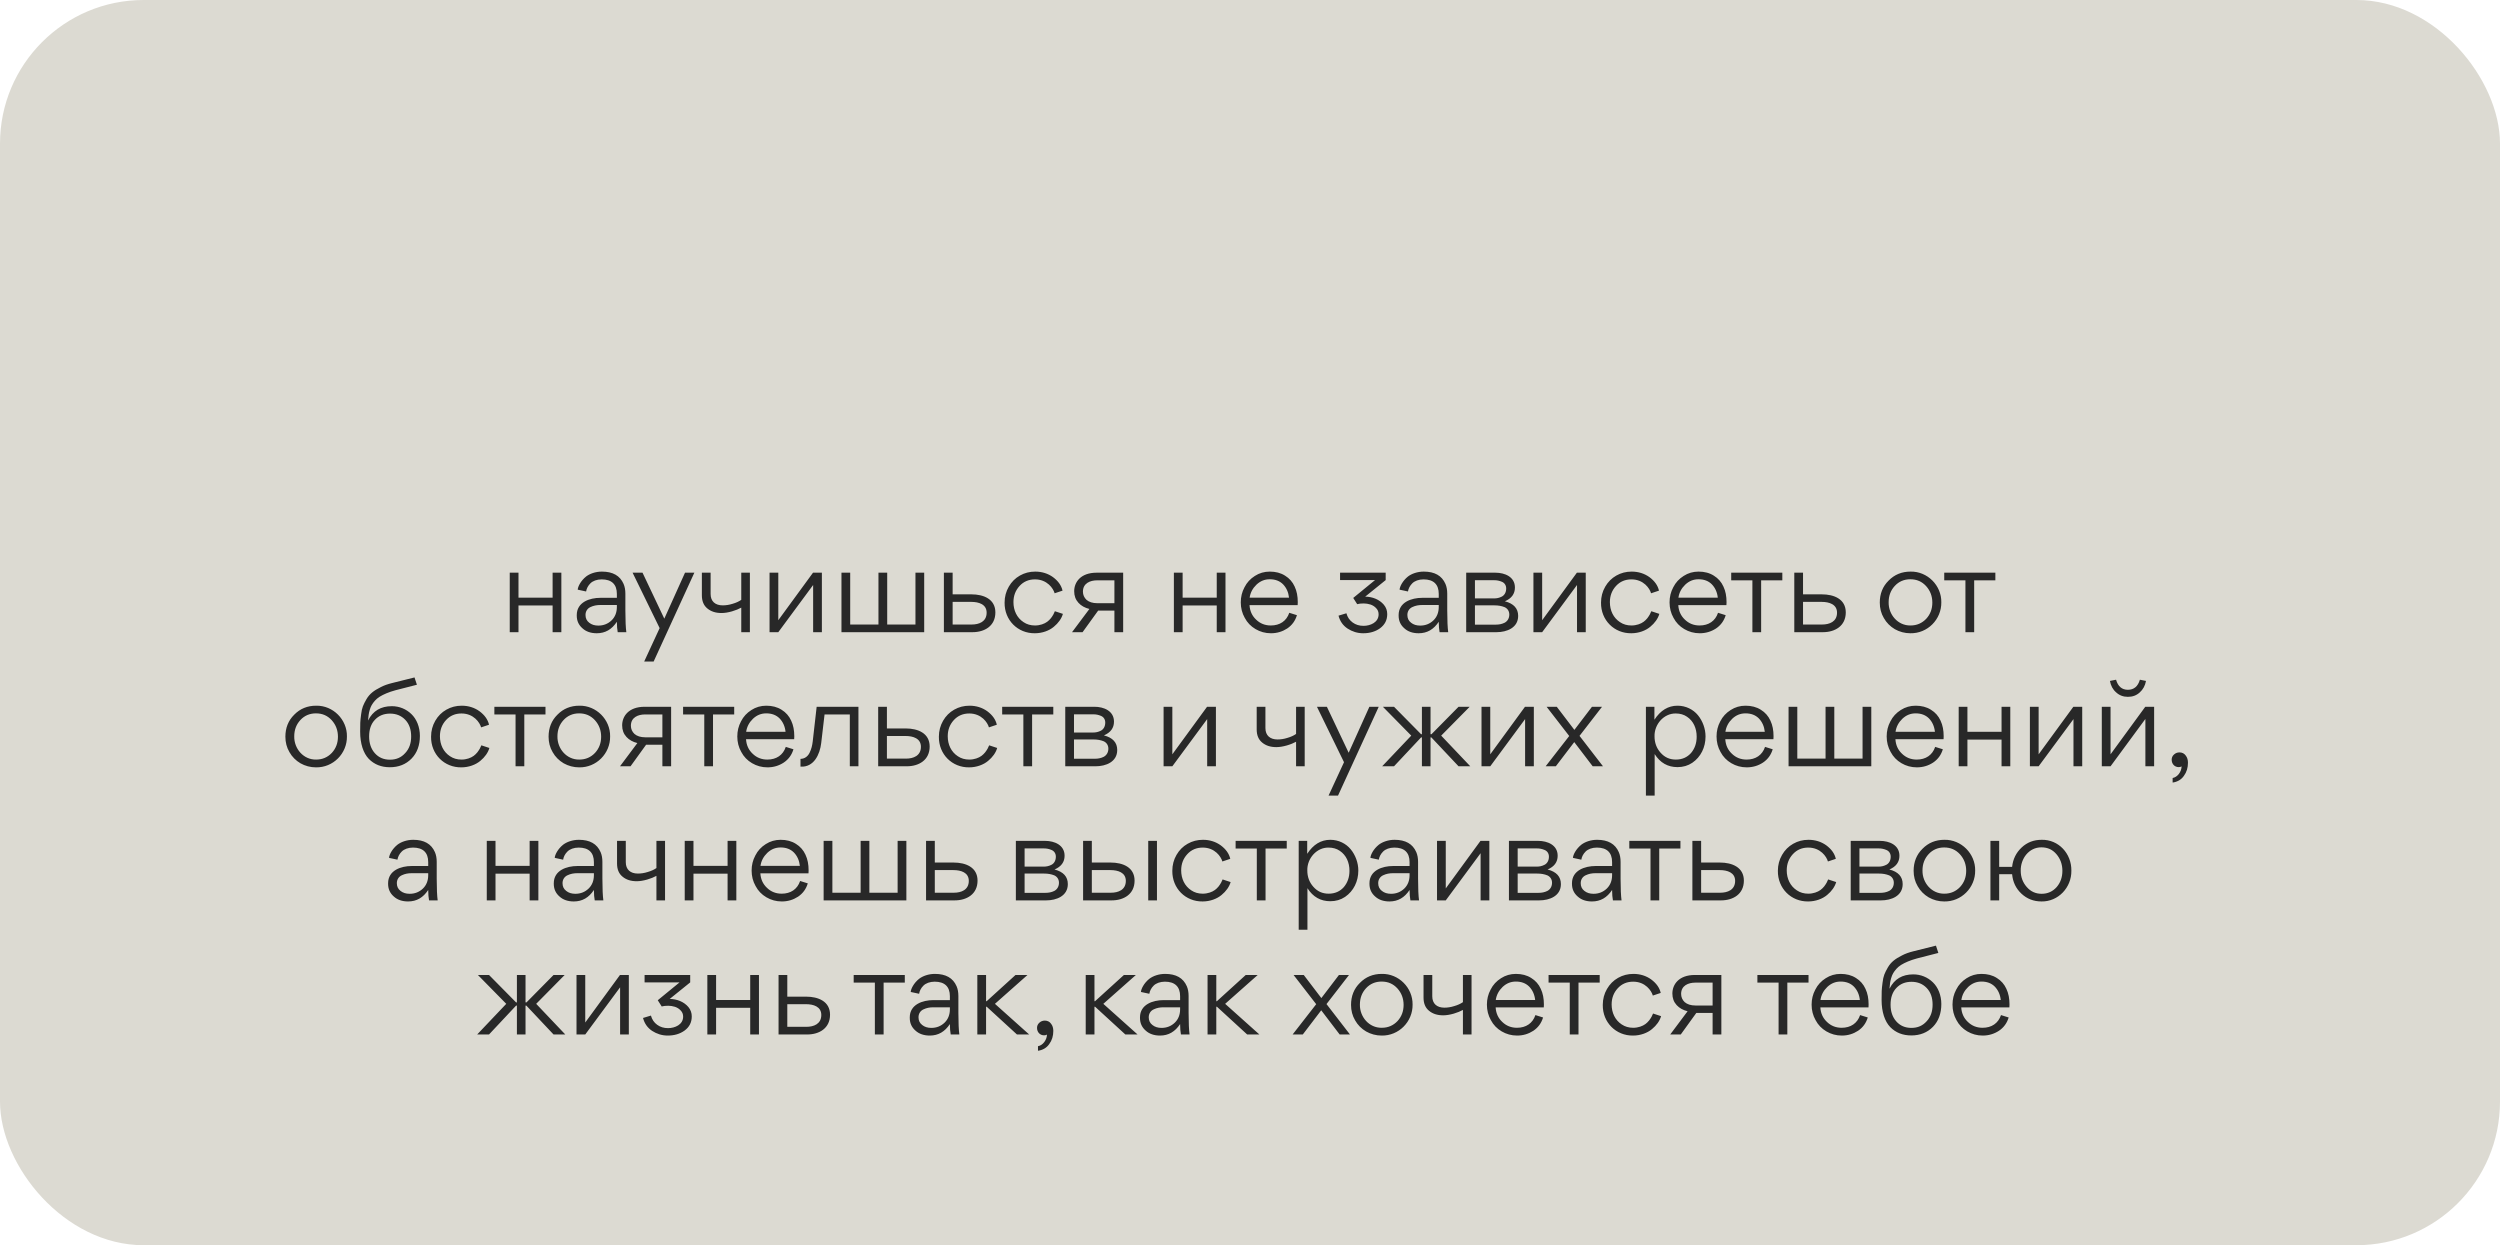 <?xml version="1.0" encoding="UTF-8"?> <svg xmlns="http://www.w3.org/2000/svg" width="261" height="130" viewBox="0 0 261 130" fill="none"><rect width="261" height="130" rx="15" fill="#DCDAD2"></rect><path d="M54.13 59.788V62.4H57.692V59.788H58.605V66H57.692V63.212H54.13V66H53.217V59.788H54.13ZM64.401 62.413V62C64.401 61 63.852 60.487 62.814 60.487C62.314 60.487 61.889 60.65 61.639 60.9C61.389 61.15 61.239 61.438 61.189 61.75L60.314 61.562C60.327 61.25 60.627 60.638 61.189 60.188C61.564 59.9 62.164 59.675 62.839 59.675C63.977 59.675 64.727 60.1 65.102 60.962C65.227 61.25 65.289 61.587 65.289 61.987V63.737C65.289 64.775 65.326 65.537 65.389 66H64.489C64.439 65.725 64.401 65.362 64.401 64.912C63.877 65.713 63.189 66.112 62.301 66.112C61.689 66.112 61.176 65.938 60.801 65.588C60.414 65.25 60.214 64.812 60.214 64.275V64.213C60.214 62.862 61.564 62.413 62.676 62.413H64.401ZM64.401 63.163H62.664C62.301 63.163 61.964 63.225 61.651 63.375C61.339 63.513 61.127 63.812 61.127 64.2C61.127 64.55 61.252 64.812 61.514 65.013C61.764 65.213 62.077 65.312 62.464 65.312C63.014 65.312 63.477 65.125 63.852 64.763C64.214 64.412 64.401 63.938 64.401 63.375V63.163ZM71.516 59.788H72.491L68.241 69.062H67.254L68.866 65.575L66.041 59.788H67.079L69.353 64.588L71.516 59.788ZM74.188 59.788V62.013C74.188 62.788 74.675 63.2 75.45 63.2C75.775 63.2 76.125 63.15 76.475 63.038C76.825 62.938 77.138 62.8 77.388 62.625V59.788H78.288V66H77.388V63.438C77.138 63.575 76.813 63.712 76.425 63.825C76.025 63.938 75.663 64 75.325 64C74.713 64 74.225 63.837 73.85 63.525C73.463 63.212 73.275 62.75 73.275 62.15V59.788H74.188ZM81.254 66H80.341V59.788H81.254V64.75L84.879 59.788H85.804V66H84.891V61.075L81.254 66ZM87.849 59.788H88.761V65.2H91.711V59.788H92.624V65.2H95.574V59.788H96.486V66H87.849V59.788ZM99.455 62.05H101.417C102.68 62.05 103.917 62.538 103.917 63.938C103.917 65.35 102.792 66 101.53 66H98.542V59.788H99.455V62.05ZM99.455 65.2H101.455C102.205 65.2 103.005 64.912 103.005 63.962C103.005 63.087 102.18 62.837 101.405 62.837H99.455V65.2ZM105.804 62.862C105.804 63.737 106.167 64.5 106.854 64.95C107.204 65.188 107.604 65.3 108.054 65.3C108.579 65.3 109.042 65.125 109.329 64.912C109.467 64.812 109.592 64.688 109.717 64.537C109.942 64.237 110.042 64.037 110.129 63.812L110.967 64.088C110.829 64.575 110.492 65.05 110.017 65.438C109.542 65.838 108.817 66.112 108.042 66.112C106.267 66.138 104.854 64.75 104.879 62.913C104.879 62.3 105.029 61.75 105.317 61.25C105.604 60.75 105.992 60.362 106.479 60.087C106.967 59.812 107.492 59.675 108.079 59.675C108.779 59.675 109.404 59.875 109.929 60.25C110.467 60.65 110.804 61.112 110.929 61.663L110.104 61.938C109.967 61.438 109.329 60.487 108.054 60.487C107.404 60.487 106.867 60.712 106.442 61.175C106.017 61.638 105.804 62.2 105.804 62.862ZM111.92 66L113.733 63.575C113.27 63.462 112.883 63.25 112.595 62.938C112.295 62.612 112.145 62.212 112.145 61.725C112.145 60.8 112.795 59.788 114.495 59.788H117.258V66H116.345V63.75H114.645L113.02 66H111.92ZM116.345 60.587H114.533C113.82 60.587 113.058 60.888 113.058 61.763C113.058 62.1 113.183 62.388 113.433 62.625C113.695 62.85 114.07 62.975 114.558 62.975H116.345V60.587ZM123.466 59.788V62.4H127.028V59.788H127.941V66H127.028V63.212H123.466V66H122.553V59.788H123.466ZM135.475 63.175H130.45C130.487 63.788 130.712 64.287 131.137 64.688C131.562 65.1 132.075 65.3 132.675 65.3C133.612 65.3 134.312 64.838 134.6 63.975L135.4 64.225C135.225 64.812 134.887 65.275 134.387 65.612C133.887 65.938 133.325 66.112 132.687 66.112C132.1 66.112 131.562 65.963 131.075 65.675C130.587 65.388 130.212 65 129.95 64.5C129.675 64.013 129.537 63.475 129.537 62.888C129.537 62.325 129.662 61.8 129.925 61.312C130.175 60.812 130.537 60.425 131.012 60.125C131.475 59.825 132 59.675 132.562 59.675C133.175 59.675 133.712 59.812 134.162 60.1C134.612 60.375 134.95 60.763 135.162 61.237C135.387 61.712 135.487 62.25 135.487 62.875C135.487 62.938 135.487 63.038 135.475 63.175ZM130.462 62.4H134.575C134.512 61.825 134.3 61.362 133.95 61C133.6 60.65 133.137 60.475 132.562 60.475C132.025 60.475 131.575 60.663 131.175 61.038C130.775 61.425 130.537 61.875 130.462 62.4ZM142.315 66.112C141.715 66.112 141.177 65.938 140.69 65.625C140.202 65.3 139.89 64.85 139.74 64.275L140.565 64.025C140.677 64.438 140.89 64.75 141.215 64.987C141.54 65.225 141.915 65.338 142.352 65.338C143.065 65.338 143.927 64.975 143.927 64.138C143.927 63.875 143.84 63.663 143.665 63.487C143.502 63.312 143.302 63.188 143.077 63.112C142.84 63.038 142.602 63 142.365 63C142.09 63 141.865 63.025 141.69 63.075L141.277 62.425L143.552 60.562H139.902V59.788H144.665V60.562L142.527 62.288C143.277 62.3 144.002 62.575 144.477 63.138C144.715 63.425 144.827 63.75 144.827 64.112C144.827 64.737 144.577 65.225 144.065 65.6C143.59 65.938 143.015 66.112 142.315 66.112ZM150.205 62.413V62C150.205 61 149.655 60.487 148.617 60.487C148.117 60.487 147.692 60.65 147.442 60.9C147.192 61.15 147.042 61.438 146.992 61.75L146.117 61.562C146.13 61.25 146.43 60.638 146.992 60.188C147.367 59.9 147.967 59.675 148.642 59.675C149.78 59.675 150.53 60.1 150.905 60.962C151.03 61.25 151.092 61.587 151.092 61.987V63.737C151.092 64.775 151.13 65.537 151.192 66H150.292C150.242 65.725 150.205 65.362 150.205 64.912C149.68 65.713 148.992 66.112 148.105 66.112C147.492 66.112 146.98 65.938 146.605 65.588C146.217 65.25 146.017 64.812 146.017 64.275V64.213C146.017 62.862 147.367 62.413 148.48 62.413H150.205ZM150.205 63.163H148.467C148.105 63.163 147.767 63.225 147.455 63.375C147.142 63.513 146.93 63.812 146.93 64.2C146.93 64.55 147.055 64.812 147.317 65.013C147.567 65.213 147.88 65.312 148.267 65.312C148.817 65.312 149.28 65.125 149.655 64.763C150.017 64.412 150.205 63.938 150.205 63.375V63.163ZM153.071 59.788H156.121C157.108 59.788 158.158 60.225 158.158 61.337C158.158 62 157.808 62.475 157.108 62.775C158.033 63.013 158.496 63.525 158.496 64.3C158.496 65.537 157.321 66 156.233 66H153.071V59.788ZM153.983 62.475H155.983C156.258 62.475 156.508 62.425 156.783 62.288C157.058 62.15 157.246 61.85 157.246 61.438C157.246 61.1 157.071 60.85 156.796 60.737C156.533 60.625 156.283 60.575 155.996 60.575H153.983V62.475ZM153.983 65.213H156.146C156.483 65.213 156.783 65.162 157.083 65.013C157.371 64.862 157.571 64.562 157.571 64.162C157.571 63.8 157.383 63.525 157.083 63.388C156.771 63.263 156.433 63.2 156.021 63.2H153.983V65.213ZM161.002 66H160.09V59.788H161.002V64.75L164.627 59.788H165.552V66H164.64V61.075L161.002 66ZM168.072 62.862C168.072 63.737 168.435 64.5 169.122 64.95C169.472 65.188 169.872 65.3 170.322 65.3C170.847 65.3 171.31 65.125 171.597 64.912C171.735 64.812 171.86 64.688 171.985 64.537C172.21 64.237 172.31 64.037 172.397 63.812L173.235 64.088C173.097 64.575 172.76 65.05 172.285 65.438C171.81 65.838 171.085 66.112 170.31 66.112C168.535 66.138 167.122 64.75 167.147 62.913C167.147 62.3 167.297 61.75 167.585 61.25C167.872 60.75 168.26 60.362 168.747 60.087C169.235 59.812 169.76 59.675 170.347 59.675C171.047 59.675 171.672 59.875 172.197 60.25C172.735 60.65 173.072 61.112 173.197 61.663L172.372 61.938C172.235 61.438 171.597 60.487 170.322 60.487C169.672 60.487 169.135 60.712 168.71 61.175C168.285 61.638 168.072 62.2 168.072 62.862ZM180.238 63.175H175.213C175.251 63.788 175.476 64.287 175.901 64.688C176.326 65.1 176.838 65.3 177.438 65.3C178.376 65.3 179.076 64.838 179.363 63.975L180.163 64.225C179.988 64.812 179.651 65.275 179.151 65.612C178.651 65.938 178.088 66.112 177.451 66.112C176.863 66.112 176.326 65.963 175.838 65.675C175.351 65.388 174.976 65 174.713 64.5C174.438 64.013 174.301 63.475 174.301 62.888C174.301 62.325 174.426 61.8 174.688 61.312C174.938 60.812 175.301 60.425 175.776 60.125C176.238 59.825 176.763 59.675 177.326 59.675C177.938 59.675 178.476 59.812 178.926 60.1C179.376 60.375 179.713 60.763 179.926 61.237C180.151 61.712 180.251 62.25 180.251 62.875C180.251 62.938 180.251 63.038 180.238 63.175ZM175.226 62.4H179.338C179.276 61.825 179.063 61.362 178.713 61C178.363 60.65 177.901 60.475 177.326 60.475C176.788 60.475 176.338 60.663 175.938 61.038C175.538 61.425 175.301 61.875 175.226 62.4ZM186.075 59.788V60.587H183.863V66H182.95V60.587H180.738V59.788H186.075ZM188.236 62.05H190.199C191.461 62.05 192.699 62.538 192.699 63.938C192.699 65.35 191.574 66 190.311 66H187.324V59.788H188.236V62.05ZM188.236 65.2H190.236C190.986 65.2 191.786 64.912 191.786 63.962C191.786 63.087 190.961 62.837 190.186 62.837H188.236V65.2ZM199.436 66.112C198.861 66.112 198.311 65.963 197.824 65.688C197.336 65.4 196.949 65.013 196.674 64.525C196.386 64.037 196.249 63.5 196.249 62.913C196.249 62 196.549 61.225 197.174 60.612C197.786 59.987 198.549 59.675 199.461 59.675C201.224 59.638 202.699 61.125 202.674 62.875C202.699 64.675 201.224 66.15 199.436 66.112ZM199.461 65.3C200.111 65.3 200.661 65.062 201.099 64.6C201.524 64.138 201.736 63.575 201.736 62.913C201.736 62.25 201.524 61.675 201.086 61.188C200.649 60.712 200.111 60.475 199.436 60.475C198.786 60.475 198.236 60.712 197.811 61.175C197.386 61.638 197.174 62.2 197.174 62.875C197.149 64.162 198.136 65.325 199.461 65.3ZM208.316 59.788V60.587H206.104V66H205.191V60.587H202.979V59.788H208.316ZM32.981 80.112C32.406 80.112 31.856 79.963 31.369 79.688C30.881 79.4 30.494 79.013 30.219 78.525C29.931 78.037 29.794 77.5 29.794 76.912C29.794 76 30.094 75.225 30.719 74.612C31.331 73.987 32.094 73.675 33.006 73.675C34.769 73.638 36.244 75.125 36.219 76.875C36.244 78.675 34.769 80.15 32.981 80.112ZM33.006 79.3C33.656 79.3 34.206 79.062 34.644 78.6C35.069 78.138 35.281 77.575 35.281 76.912C35.281 76.25 35.069 75.675 34.631 75.188C34.194 74.713 33.656 74.475 32.981 74.475C32.331 74.475 31.781 74.713 31.356 75.175C30.931 75.638 30.719 76.2 30.719 76.875C30.694 78.162 31.681 79.325 33.006 79.3ZM38.425 75.2H38.437C38.937 74.213 39.762 73.725 40.912 73.725C41.687 73.725 42.412 74.025 42.95 74.55C43.487 75.062 43.837 75.888 43.837 76.825C43.837 77.812 43.537 78.612 42.962 79.2C42.375 79.8 41.612 80.1 40.7 80.1C39.812 80.1 39.075 79.812 38.5 79.225C37.937 78.638 37.6 77.65 37.6 76.388C37.6 76 37.6 75.688 37.612 75.463C37.625 75.225 37.65 74.938 37.7 74.588C37.737 74.25 37.8 73.963 37.887 73.737C37.975 73.513 38.1 73.263 38.262 72.987C38.587 72.438 39.025 72.1 39.725 71.75C40.075 71.562 40.475 71.425 40.925 71.312L43.275 70.725L43.525 71.487L41.287 72.062C40.587 72.25 40.025 72.5 39.637 72.737C39.25 72.975 38.975 73.325 38.812 73.6C38.65 73.862 38.525 74.338 38.487 74.625C38.475 74.775 38.45 74.963 38.425 75.2ZM38.537 76.888C38.537 77.6 38.737 78.188 39.137 78.638C39.537 79.088 40.062 79.312 40.712 79.312C41.362 79.312 41.887 79.088 42.3 78.625C42.725 78.175 42.925 77.6 42.925 76.888C42.925 76.162 42.725 75.575 42.3 75.138C41.887 74.713 41.362 74.5 40.725 74.5C40.075 74.5 39.55 74.713 39.15 75.138C38.737 75.562 38.537 76.15 38.537 76.888ZM45.929 76.862C45.929 77.737 46.291 78.5 46.979 78.95C47.329 79.188 47.729 79.3 48.179 79.3C48.704 79.3 49.166 79.125 49.454 78.912C49.591 78.812 49.716 78.688 49.841 78.537C50.066 78.237 50.166 78.037 50.254 77.812L51.091 78.088C50.954 78.575 50.616 79.05 50.141 79.438C49.666 79.838 48.941 80.112 48.166 80.112C46.391 80.138 44.979 78.75 45.004 76.912C45.004 76.3 45.154 75.75 45.441 75.25C45.729 74.75 46.116 74.362 46.604 74.088C47.091 73.812 47.616 73.675 48.204 73.675C48.904 73.675 49.529 73.875 50.054 74.25C50.591 74.65 50.929 75.112 51.054 75.662L50.229 75.938C50.091 75.438 49.454 74.487 48.179 74.487C47.529 74.487 46.991 74.713 46.566 75.175C46.141 75.638 45.929 76.2 45.929 76.862ZM56.949 73.787V74.588H54.737V80H53.824V74.588H51.612V73.787H56.949ZM60.459 80.112C59.884 80.112 59.334 79.963 58.847 79.688C58.359 79.4 57.972 79.013 57.697 78.525C57.409 78.037 57.272 77.5 57.272 76.912C57.272 76 57.572 75.225 58.197 74.612C58.809 73.987 59.572 73.675 60.484 73.675C62.247 73.638 63.722 75.125 63.697 76.875C63.722 78.675 62.247 80.15 60.459 80.112ZM60.484 79.3C61.134 79.3 61.684 79.062 62.122 78.6C62.547 78.138 62.759 77.575 62.759 76.912C62.759 76.25 62.547 75.675 62.109 75.188C61.672 74.713 61.134 74.475 60.459 74.475C59.809 74.475 59.259 74.713 58.834 75.175C58.409 75.638 58.197 76.2 58.197 76.875C58.172 78.162 59.159 79.325 60.484 79.3ZM64.728 80L66.54 77.575C66.078 77.463 65.69 77.25 65.403 76.938C65.103 76.612 64.953 76.213 64.953 75.725C64.953 74.8 65.603 73.787 67.303 73.787H70.065V80H69.153V77.75H67.453L65.828 80H64.728ZM69.153 74.588H67.34C66.628 74.588 65.865 74.888 65.865 75.763C65.865 76.1 65.99 76.388 66.24 76.625C66.503 76.85 66.878 76.975 67.365 76.975H69.153V74.588ZM76.651 73.787V74.588H74.439V80H73.526V74.588H71.314V73.787H76.651ZM82.911 77.175H77.886C77.924 77.787 78.149 78.287 78.574 78.688C78.999 79.1 79.511 79.3 80.111 79.3C81.049 79.3 81.749 78.838 82.036 77.975L82.836 78.225C82.661 78.812 82.324 79.275 81.824 79.612C81.324 79.938 80.761 80.112 80.124 80.112C79.536 80.112 78.999 79.963 78.511 79.675C78.024 79.388 77.649 79 77.386 78.5C77.111 78.013 76.974 77.475 76.974 76.888C76.974 76.325 77.099 75.8 77.361 75.312C77.611 74.812 77.974 74.425 78.449 74.125C78.911 73.825 79.436 73.675 79.999 73.675C80.611 73.675 81.149 73.812 81.599 74.1C82.049 74.375 82.386 74.763 82.599 75.237C82.824 75.713 82.924 76.25 82.924 76.875C82.924 76.938 82.924 77.037 82.911 77.175ZM77.899 76.4H82.011C81.949 75.825 81.736 75.362 81.386 75C81.036 74.65 80.574 74.475 79.999 74.475C79.461 74.475 79.011 74.662 78.611 75.037C78.211 75.425 77.974 75.875 77.899 76.4ZM86.084 74.588L85.734 77.575C85.596 78.763 84.971 80.112 83.596 80.037L83.571 80.025V79.225C83.996 79.225 84.334 78.975 84.521 78.588C84.709 78.2 84.796 77.838 84.846 77.425L85.259 73.787H89.621V80H88.721V74.588H86.084ZM92.594 76.05H94.557C95.819 76.05 97.057 76.537 97.057 77.938C97.057 79.35 95.932 80 94.669 80H91.682V73.787H92.594V76.05ZM92.594 79.2H94.594C95.344 79.2 96.144 78.912 96.144 77.963C96.144 77.088 95.319 76.838 94.544 76.838H92.594V79.2ZM98.944 76.862C98.944 77.737 99.306 78.5 99.994 78.95C100.344 79.188 100.744 79.3 101.194 79.3C101.719 79.3 102.181 79.125 102.469 78.912C102.606 78.812 102.731 78.688 102.856 78.537C103.081 78.237 103.181 78.037 103.269 77.812L104.106 78.088C103.969 78.575 103.631 79.05 103.156 79.438C102.681 79.838 101.956 80.112 101.181 80.112C99.406 80.138 97.994 78.75 98.019 76.912C98.019 76.3 98.169 75.75 98.456 75.25C98.744 74.75 99.131 74.362 99.619 74.088C100.106 73.812 100.631 73.675 101.219 73.675C101.919 73.675 102.544 73.875 103.069 74.25C103.606 74.65 103.944 75.112 104.069 75.662L103.244 75.938C103.106 75.438 102.469 74.487 101.194 74.487C100.544 74.487 100.006 74.713 99.581 75.175C99.156 75.638 98.944 76.2 98.944 76.862ZM109.964 73.787V74.588H107.752V80H106.839V74.588H104.627V73.787H109.964ZM111.213 73.787H114.263C115.25 73.787 116.3 74.225 116.3 75.338C116.3 76 115.95 76.475 115.25 76.775C116.175 77.013 116.638 77.525 116.638 78.3C116.638 79.537 115.463 80 114.375 80H111.213V73.787ZM112.125 76.475H114.125C114.4 76.475 114.65 76.425 114.925 76.287C115.2 76.15 115.388 75.85 115.388 75.438C115.388 75.1 115.213 74.85 114.938 74.737C114.675 74.625 114.425 74.575 114.138 74.575H112.125V76.475ZM112.125 79.213H114.288C114.625 79.213 114.925 79.162 115.225 79.013C115.513 78.862 115.713 78.562 115.713 78.162C115.713 77.8 115.525 77.525 115.225 77.388C114.913 77.263 114.575 77.2 114.163 77.2H112.125V79.213ZM122.392 80H121.479V73.787H122.392V78.75L126.017 73.787H126.942V80H126.029V75.075L122.392 80ZM132.11 73.787V76.013C132.11 76.787 132.598 77.2 133.373 77.2C133.698 77.2 134.048 77.15 134.398 77.037C134.748 76.938 135.06 76.8 135.31 76.625V73.787H136.21V80H135.31V77.438C135.06 77.575 134.735 77.713 134.348 77.825C133.948 77.938 133.585 78 133.248 78C132.635 78 132.148 77.838 131.773 77.525C131.385 77.213 131.198 76.75 131.198 76.15V73.787H132.11ZM142.964 73.787H143.939L139.689 83.062H138.701L140.314 79.575L137.489 73.787H138.526L140.801 78.588L142.964 73.787ZM150.46 76.8L153.498 80H152.273L149.435 76.987H149.348V80H148.448V76.987H148.36L145.535 80H144.298L147.335 76.8L144.373 73.787H145.535L148.36 76.65H148.448V73.787H149.348V76.65H149.448L152.273 73.787H153.435L150.46 76.8ZM155.583 80H154.67V73.787H155.583V78.75L159.208 73.787H160.133V80H159.22V75.075L155.583 80ZM162.527 73.787L164.365 76.2L166.202 73.787H167.252L164.902 76.825L167.352 80H166.277L164.352 77.475L162.427 80H161.365L163.827 76.838L161.465 73.787H162.527ZM178.058 76.888C178.058 78.013 177.571 79.025 176.671 79.638C176.221 79.938 175.708 80.088 175.133 80.088C174.121 80.088 173.321 79.638 172.746 78.725V83.062H171.833V73.787H172.721V75.138C173.358 74.162 174.158 73.675 175.133 73.675C175.996 73.675 176.771 74.062 177.271 74.675C177.758 75.275 178.058 76.075 178.058 76.888ZM174.958 79.3C175.621 79.3 176.146 79.062 176.546 78.612C176.933 78.15 177.133 77.588 177.133 76.912C177.133 76.037 176.796 75.275 176.121 74.825C175.796 74.6 175.396 74.487 174.958 74.487C173.696 74.463 172.696 75.638 172.733 76.875C172.733 77.525 172.933 78.1 173.358 78.575C173.783 79.062 174.308 79.3 174.958 79.3ZM185.145 77.175H180.12C180.158 77.787 180.383 78.287 180.808 78.688C181.233 79.1 181.745 79.3 182.345 79.3C183.283 79.3 183.983 78.838 184.27 77.975L185.07 78.225C184.895 78.812 184.558 79.275 184.058 79.612C183.558 79.938 182.995 80.112 182.358 80.112C181.77 80.112 181.233 79.963 180.745 79.675C180.258 79.388 179.883 79 179.62 78.5C179.345 78.013 179.208 77.475 179.208 76.888C179.208 76.325 179.333 75.8 179.595 75.312C179.845 74.812 180.208 74.425 180.683 74.125C181.145 73.825 181.67 73.675 182.233 73.675C182.845 73.675 183.383 73.812 183.833 74.1C184.283 74.375 184.62 74.763 184.833 75.237C185.058 75.713 185.158 76.25 185.158 76.875C185.158 76.938 185.158 77.037 185.145 77.175ZM180.133 76.4H184.245C184.183 75.825 183.97 75.362 183.62 75C183.27 74.65 182.808 74.475 182.233 74.475C181.695 74.475 181.245 74.662 180.845 75.037C180.445 75.425 180.208 75.875 180.133 76.4ZM186.726 73.787H187.638V79.2H190.588V73.787H191.501V79.2H194.451V73.787H195.363V80H186.726V73.787ZM202.907 77.175H197.882C197.919 77.787 198.144 78.287 198.569 78.688C198.994 79.1 199.507 79.3 200.107 79.3C201.044 79.3 201.744 78.838 202.032 77.975L202.832 78.225C202.657 78.812 202.319 79.275 201.819 79.612C201.319 79.938 200.757 80.112 200.119 80.112C199.532 80.112 198.994 79.963 198.507 79.675C198.019 79.388 197.644 79 197.382 78.5C197.107 78.013 196.969 77.475 196.969 76.888C196.969 76.325 197.094 75.8 197.357 75.312C197.607 74.812 197.969 74.425 198.444 74.125C198.907 73.825 199.432 73.675 199.994 73.675C200.607 73.675 201.144 73.812 201.594 74.1C202.044 74.375 202.382 74.763 202.594 75.237C202.819 75.713 202.919 76.25 202.919 76.875C202.919 76.938 202.919 77.037 202.907 77.175ZM197.894 76.4H202.007C201.944 75.825 201.732 75.362 201.382 75C201.032 74.65 200.569 74.475 199.994 74.475C199.457 74.475 199.007 74.662 198.607 75.037C198.207 75.425 197.969 75.875 197.894 76.4ZM205.399 73.787V76.4H208.962V73.787H209.874V80H208.962V77.213H205.399V80H204.487V73.787H205.399ZM212.833 80H211.921V73.787H212.833V78.75L216.458 73.787H217.383V80H216.471V75.075L212.833 80ZM223.391 72.287C223.053 72.6 222.641 72.75 222.153 72.75C221.678 72.75 221.266 72.6 220.928 72.287C220.578 71.987 220.366 71.588 220.278 71.088L220.916 70.963C221.116 71.662 221.528 72.013 222.153 72.013C222.778 72.013 223.203 71.662 223.403 70.963L224.041 71.088C223.953 71.588 223.728 71.987 223.391 72.287ZM220.341 80H219.428V73.787H220.341V78.75L223.966 73.787H224.891V80H223.978V75.075H223.966L220.341 80ZM226.823 81.7V81.225C227.073 81.175 227.286 81.037 227.473 80.8C227.661 80.55 227.748 80.3 227.761 80.013C227.673 80.062 227.573 80.088 227.461 80.088C227.023 80.088 226.723 79.75 226.723 79.312C226.723 79.1 226.798 78.925 226.961 78.775C227.123 78.625 227.311 78.55 227.536 78.55C227.811 78.55 228.036 78.662 228.186 78.875C228.348 79.075 228.423 79.338 228.423 79.625C228.423 80.15 228.286 80.612 227.998 81C227.723 81.4 227.323 81.625 226.823 81.7ZM44.705 90.412V90C44.705 89 44.155 88.487 43.118 88.487C42.618 88.487 42.193 88.65 41.943 88.9C41.693 89.15 41.543 89.438 41.493 89.75L40.618 89.562C40.63 89.25 40.93 88.638 41.493 88.188C41.868 87.9 42.468 87.675 43.143 87.675C44.28 87.675 45.03 88.1 45.405 88.963C45.53 89.25 45.593 89.588 45.593 89.987V91.737C45.593 92.775 45.63 93.537 45.693 94H44.793C44.743 93.725 44.705 93.362 44.705 92.912C44.18 93.713 43.493 94.112 42.605 94.112C41.993 94.112 41.48 93.938 41.105 93.588C40.718 93.25 40.518 92.812 40.518 92.275V92.213C40.518 90.862 41.868 90.412 42.98 90.412H44.705ZM44.705 91.162H42.968C42.605 91.162 42.268 91.225 41.955 91.375C41.643 91.513 41.43 91.812 41.43 92.2C41.43 92.55 41.555 92.812 41.818 93.013C42.068 93.213 42.38 93.312 42.768 93.312C43.318 93.312 43.78 93.125 44.155 92.763C44.518 92.412 44.705 91.938 44.705 91.375V91.162ZM51.731 87.787V90.4H55.294V87.787H56.206V94H55.294V91.213H51.731V94H50.819V87.787H51.731ZM62.003 90.412V90C62.003 89 61.453 88.487 60.415 88.487C59.915 88.487 59.49 88.65 59.24 88.9C58.99 89.15 58.84 89.438 58.79 89.75L57.915 89.562C57.928 89.25 58.228 88.638 58.79 88.188C59.165 87.9 59.765 87.675 60.44 87.675C61.578 87.675 62.328 88.1 62.703 88.963C62.828 89.25 62.89 89.588 62.89 89.987V91.737C62.89 92.775 62.928 93.537 62.99 94H62.09C62.04 93.725 62.003 93.362 62.003 92.912C61.478 93.713 60.79 94.112 59.903 94.112C59.29 94.112 58.778 93.938 58.403 93.588C58.015 93.25 57.815 92.812 57.815 92.275V92.213C57.815 90.862 59.165 90.412 60.278 90.412H62.003ZM62.003 91.162H60.265C59.903 91.162 59.565 91.225 59.253 91.375C58.94 91.513 58.728 91.812 58.728 92.2C58.728 92.55 58.853 92.812 59.115 93.013C59.365 93.213 59.678 93.312 60.065 93.312C60.615 93.312 61.078 93.125 61.453 92.763C61.815 92.412 62.003 91.938 62.003 91.375V91.162ZM65.332 87.787V90.013C65.332 90.787 65.819 91.2 66.594 91.2C66.919 91.2 67.269 91.15 67.619 91.037C67.969 90.938 68.281 90.8 68.531 90.625V87.787H69.431V94H68.531V91.438C68.281 91.575 67.957 91.713 67.569 91.825C67.169 91.938 66.806 92 66.469 92C65.856 92 65.369 91.838 64.994 91.525C64.606 91.213 64.419 90.75 64.419 90.15V87.787H65.332ZM72.398 87.787V90.4H75.96V87.787H76.873V94H75.96V91.213H72.398V94H71.485V87.787H72.398ZM84.407 91.175H79.382C79.419 91.787 79.644 92.287 80.069 92.688C80.494 93.1 81.007 93.3 81.607 93.3C82.544 93.3 83.244 92.838 83.532 91.975L84.332 92.225C84.157 92.812 83.819 93.275 83.319 93.612C82.819 93.938 82.257 94.112 81.619 94.112C81.032 94.112 80.494 93.963 80.007 93.675C79.519 93.388 79.144 93 78.882 92.5C78.607 92.013 78.469 91.475 78.469 90.888C78.469 90.325 78.594 89.8 78.857 89.312C79.107 88.812 79.469 88.425 79.944 88.125C80.407 87.825 80.932 87.675 81.494 87.675C82.107 87.675 82.644 87.812 83.094 88.1C83.544 88.375 83.882 88.763 84.094 89.237C84.319 89.713 84.419 90.25 84.419 90.875C84.419 90.938 84.419 91.037 84.407 91.175ZM79.394 90.4H83.507C83.444 89.825 83.232 89.362 82.882 89C82.532 88.65 82.069 88.475 81.494 88.475C80.957 88.475 80.507 88.662 80.107 89.037C79.707 89.425 79.469 89.875 79.394 90.4ZM85.987 87.787H86.9V93.2H89.85V87.787H90.762V93.2H93.712V87.787H94.625V94H85.987V87.787ZM97.593 90.05H99.555C100.818 90.05 102.056 90.537 102.056 91.938C102.056 93.35 100.931 94 99.668 94H96.68V87.787H97.593V90.05ZM97.593 93.2H99.593C100.343 93.2 101.143 92.912 101.143 91.963C101.143 91.088 100.318 90.838 99.543 90.838H97.593V93.2ZM106.056 87.787H109.106C110.093 87.787 111.143 88.225 111.143 89.338C111.143 90 110.793 90.475 110.093 90.775C111.018 91.013 111.481 91.525 111.481 92.3C111.481 93.537 110.306 94 109.218 94H106.056V87.787ZM106.968 90.475H108.968C109.243 90.475 109.493 90.425 109.768 90.287C110.043 90.15 110.231 89.85 110.231 89.438C110.231 89.1 110.056 88.85 109.781 88.737C109.518 88.625 109.268 88.575 108.981 88.575H106.968V90.475ZM106.968 93.213H109.131C109.468 93.213 109.768 93.162 110.068 93.013C110.356 92.862 110.556 92.562 110.556 92.162C110.556 91.8 110.368 91.525 110.068 91.388C109.756 91.263 109.418 91.2 109.006 91.2H106.968V93.213ZM113.987 90.05H115.95C117.212 90.05 118.45 90.537 118.45 91.938C118.45 93.35 117.325 94 116.062 94H113.075V87.787H113.987V90.05ZM119.875 87.787V94H120.787V87.787H119.875ZM113.987 93.2H115.987C116.737 93.2 117.537 92.912 117.537 91.963C117.537 91.088 116.712 90.838 115.937 90.838H113.987V93.2ZM123.315 90.862C123.315 91.737 123.678 92.5 124.365 92.95C124.715 93.188 125.115 93.3 125.565 93.3C126.09 93.3 126.553 93.125 126.84 92.912C126.978 92.812 127.103 92.688 127.228 92.537C127.453 92.237 127.553 92.037 127.64 91.812L128.478 92.088C128.34 92.575 128.003 93.05 127.528 93.438C127.053 93.838 126.328 94.112 125.553 94.112C123.778 94.138 122.365 92.75 122.39 90.912C122.39 90.3 122.54 89.75 122.828 89.25C123.115 88.75 123.503 88.362 123.99 88.088C124.478 87.812 125.003 87.675 125.59 87.675C126.29 87.675 126.915 87.875 127.44 88.25C127.978 88.65 128.315 89.112 128.44 89.662L127.615 89.938C127.478 89.438 126.84 88.487 125.565 88.487C124.915 88.487 124.378 88.713 123.953 89.175C123.528 89.638 123.315 90.2 123.315 90.862ZM134.336 87.787V88.588H132.123V94H131.211V88.588H128.998V87.787H134.336ZM141.809 90.888C141.809 92.013 141.322 93.025 140.422 93.638C139.972 93.938 139.459 94.088 138.884 94.088C137.872 94.088 137.072 93.638 136.497 92.725V97.062H135.584V87.787H136.472V89.138C137.109 88.162 137.909 87.675 138.884 87.675C139.747 87.675 140.522 88.062 141.022 88.675C141.509 89.275 141.809 90.075 141.809 90.888ZM138.709 93.3C139.372 93.3 139.897 93.062 140.297 92.612C140.684 92.15 140.884 91.588 140.884 90.912C140.884 90.037 140.547 89.275 139.872 88.825C139.547 88.6 139.147 88.487 138.709 88.487C137.447 88.463 136.447 89.638 136.484 90.875C136.484 91.525 136.684 92.1 137.109 92.575C137.534 93.062 138.059 93.3 138.709 93.3ZM147.159 90.412V90C147.159 89 146.609 88.487 145.572 88.487C145.072 88.487 144.647 88.65 144.397 88.9C144.147 89.15 143.997 89.438 143.947 89.75L143.072 89.562C143.084 89.25 143.384 88.638 143.947 88.188C144.322 87.9 144.922 87.675 145.597 87.675C146.734 87.675 147.484 88.1 147.859 88.963C147.984 89.25 148.047 89.588 148.047 89.987V91.737C148.047 92.775 148.084 93.537 148.147 94H147.247C147.197 93.725 147.159 93.362 147.159 92.912C146.634 93.713 145.947 94.112 145.059 94.112C144.447 94.112 143.934 93.938 143.559 93.588C143.172 93.25 142.972 92.812 142.972 92.275V92.213C142.972 90.862 144.322 90.412 145.434 90.412H147.159ZM147.159 91.162H145.422C145.059 91.162 144.722 91.225 144.409 91.375C144.097 91.513 143.884 91.812 143.884 92.2C143.884 92.55 144.009 92.812 144.272 93.013C144.522 93.213 144.834 93.312 145.222 93.312C145.772 93.312 146.234 93.125 146.609 92.763C146.972 92.412 147.159 91.938 147.159 91.375V91.162ZM150.938 94H150.025V87.787H150.938V92.75L154.563 87.787H155.488V94H154.575V89.075L150.938 94ZM157.533 87.787H160.583C161.57 87.787 162.62 88.225 162.62 89.338C162.62 90 162.27 90.475 161.57 90.775C162.495 91.013 162.958 91.525 162.958 92.3C162.958 93.537 161.783 94 160.695 94H157.533V87.787ZM158.445 90.475H160.445C160.72 90.475 160.97 90.425 161.245 90.287C161.52 90.15 161.708 89.85 161.708 89.438C161.708 89.1 161.533 88.85 161.258 88.737C160.995 88.625 160.745 88.575 160.458 88.575H158.445V90.475ZM158.445 93.213H160.608C160.945 93.213 161.245 93.162 161.545 93.013C161.833 92.862 162.033 92.562 162.033 92.162C162.033 91.8 161.845 91.525 161.545 91.388C161.233 91.263 160.895 91.2 160.483 91.2H158.445V93.213ZM168.302 90.412V90C168.302 89 167.752 88.487 166.714 88.487C166.214 88.487 165.789 88.65 165.539 88.9C165.289 89.15 165.139 89.438 165.089 89.75L164.214 89.562C164.227 89.25 164.527 88.638 165.089 88.188C165.464 87.9 166.064 87.675 166.739 87.675C167.877 87.675 168.627 88.1 169.002 88.963C169.127 89.25 169.189 89.588 169.189 89.987V91.737C169.189 92.775 169.227 93.537 169.289 94H168.389C168.339 93.725 168.302 93.362 168.302 92.912C167.777 93.713 167.089 94.112 166.202 94.112C165.589 94.112 165.077 93.938 164.702 93.588C164.314 93.25 164.114 92.812 164.114 92.275V92.213C164.114 90.862 165.464 90.412 166.577 90.412H168.302ZM168.302 91.162H166.564C166.202 91.162 165.864 91.225 165.552 91.375C165.239 91.513 165.027 91.812 165.027 92.2C165.027 92.55 165.152 92.812 165.414 93.013C165.664 93.213 165.977 93.312 166.364 93.312C166.914 93.312 167.377 93.125 167.752 92.763C168.114 92.412 168.302 91.938 168.302 91.375V91.162ZM175.437 87.787V88.588H173.224V94H172.312V88.588H170.099V87.787H175.437ZM177.598 90.05H179.56C180.823 90.05 182.06 90.537 182.06 91.938C182.06 93.35 180.935 94 179.673 94H176.685V87.787H177.598V90.05ZM177.598 93.2H179.598C180.348 93.2 181.148 92.912 181.148 91.963C181.148 91.088 180.323 90.838 179.548 90.838H177.598V93.2ZM186.535 90.862C186.535 91.737 186.898 92.5 187.585 92.95C187.935 93.188 188.335 93.3 188.785 93.3C189.31 93.3 189.773 93.125 190.06 92.912C190.198 92.812 190.323 92.688 190.448 92.537C190.673 92.237 190.773 92.037 190.86 91.812L191.698 92.088C191.56 92.575 191.223 93.05 190.748 93.438C190.273 93.838 189.548 94.112 188.773 94.112C186.998 94.138 185.585 92.75 185.61 90.912C185.61 90.3 185.76 89.75 186.048 89.25C186.335 88.75 186.723 88.362 187.21 88.088C187.698 87.812 188.223 87.675 188.81 87.675C189.51 87.675 190.135 87.875 190.66 88.25C191.198 88.65 191.535 89.112 191.66 89.662L190.835 89.938C190.698 89.438 190.06 88.487 188.785 88.487C188.135 88.487 187.598 88.713 187.173 89.175C186.748 89.638 186.535 90.2 186.535 90.862ZM193.214 87.787H196.264C197.251 87.787 198.301 88.225 198.301 89.338C198.301 90 197.951 90.475 197.251 90.775C198.176 91.013 198.639 91.525 198.639 92.3C198.639 93.537 197.464 94 196.376 94H193.214V87.787ZM194.126 90.475H196.126C196.401 90.475 196.651 90.425 196.926 90.287C197.201 90.15 197.389 89.85 197.389 89.438C197.389 89.1 197.214 88.85 196.939 88.737C196.676 88.625 196.426 88.575 196.139 88.575H194.126V90.475ZM194.126 93.213H196.289C196.626 93.213 196.926 93.162 197.226 93.013C197.514 92.862 197.714 92.562 197.714 92.162C197.714 91.8 197.526 91.525 197.226 91.388C196.914 91.263 196.576 91.2 196.164 91.2H194.126V93.213ZM202.97 94.112C202.395 94.112 201.845 93.963 201.358 93.688C200.87 93.4 200.483 93.013 200.208 92.525C199.92 92.037 199.783 91.5 199.783 90.912C199.783 90 200.083 89.225 200.708 88.612C201.32 87.987 202.083 87.675 202.995 87.675C204.758 87.638 206.233 89.125 206.208 90.875C206.233 92.675 204.758 94.15 202.97 94.112ZM202.995 93.3C203.645 93.3 204.195 93.062 204.633 92.6C205.058 92.138 205.27 91.575 205.27 90.912C205.27 90.25 205.058 89.675 204.62 89.188C204.183 88.713 203.645 88.475 202.97 88.475C202.32 88.475 201.77 88.713 201.345 89.175C200.92 89.638 200.708 90.2 200.708 90.875C200.683 92.162 201.67 93.325 202.995 93.3ZM213.151 87.675C214.901 87.638 216.276 89.1 216.251 90.9C216.276 92.662 214.876 94.138 213.139 94.112C212.314 94.112 211.614 93.838 211.039 93.3C210.464 92.763 210.139 92.088 210.064 91.263H208.714V94H207.801V87.787H208.714V90.5H210.064C210.151 89.688 210.489 89.013 211.064 88.475C211.639 87.938 212.326 87.675 213.151 87.675ZM213.151 93.312C213.776 93.312 214.301 93.075 214.714 92.612C215.114 92.15 215.314 91.575 215.314 90.912C215.314 90.237 215.101 89.662 214.701 89.188C214.289 88.7 213.776 88.463 213.126 88.463C211.826 88.45 210.939 89.638 210.964 90.912C210.964 91.562 211.176 92.125 211.589 92.6C212.001 93.075 212.514 93.312 213.151 93.312ZM55.978 104.8L59.016 108H57.791L54.953 104.987H54.865V108H53.965V104.987H53.878L51.053 108H49.816L52.853 104.8L49.891 101.787H51.053L53.878 104.65H53.965V101.787H54.865V104.65H54.965L57.791 101.787H58.953L55.978 104.8ZM61.1 108H60.188V101.787H61.1V106.75L64.725 101.787H65.65V108H64.738V103.075L61.1 108ZM69.707 108.113C69.107 108.113 68.57 107.937 68.082 107.625C67.595 107.3 67.282 106.85 67.132 106.275L67.957 106.025C68.07 106.438 68.282 106.75 68.607 106.987C68.932 107.225 69.307 107.337 69.745 107.337C70.457 107.337 71.32 106.975 71.32 106.137C71.32 105.875 71.232 105.662 71.057 105.487C70.895 105.312 70.695 105.187 70.47 105.112C70.232 105.037 69.995 105 69.757 105C69.482 105 69.257 105.025 69.082 105.075L68.67 104.425L70.945 102.562H67.295V101.787H72.057V102.562L69.92 104.287C70.67 104.3 71.395 104.575 71.87 105.137C72.107 105.425 72.22 105.75 72.22 106.112C72.22 106.737 71.97 107.225 71.457 107.6C70.982 107.937 70.407 108.113 69.707 108.113ZM74.76 101.787V104.4H78.322V101.787H79.235V108H78.322V105.212H74.76V108H73.847V101.787H74.76ZM82.194 104.05H84.156C85.419 104.05 86.656 104.537 86.656 105.937C86.656 107.35 85.531 108 84.269 108H81.281V101.787H82.194V104.05ZM82.194 107.2H84.194C84.944 107.2 85.744 106.912 85.744 105.962C85.744 105.087 84.919 104.837 84.144 104.837H82.194V107.2ZM94.461 101.787V102.587H92.249V108H91.336V102.587H89.124V101.787H94.461ZM99.167 104.412V104C99.167 103 98.617 102.487 97.58 102.487C97.08 102.487 96.655 102.65 96.405 102.9C96.155 103.15 96.005 103.437 95.955 103.75L95.08 103.562C95.092 103.25 95.392 102.637 95.955 102.187C96.33 101.9 96.93 101.675 97.605 101.675C98.742 101.675 99.492 102.1 99.867 102.962C99.992 103.25 100.055 103.587 100.055 103.987V105.737C100.055 106.775 100.092 107.537 100.155 108H99.255C99.205 107.725 99.167 107.362 99.167 106.912C98.642 107.712 97.955 108.113 97.067 108.113C96.455 108.113 95.942 107.937 95.567 107.588C95.18 107.25 94.98 106.812 94.98 106.275V106.212C94.98 104.862 96.33 104.412 97.442 104.412H99.167ZM99.167 105.162H97.43C97.067 105.162 96.73 105.225 96.417 105.375C96.105 105.512 95.892 105.812 95.892 106.2C95.892 106.55 96.017 106.812 96.28 107.012C96.53 107.212 96.842 107.312 97.23 107.312C97.78 107.312 98.242 107.125 98.617 106.762C98.98 106.412 99.167 105.937 99.167 105.375V105.162ZM102.946 104.525H103.008L106.021 101.787H107.271L103.871 104.8L107.446 108H106.171L103.008 105.1H102.946V108H102.033V101.787H102.946V104.525ZM108.366 109.7V109.225C108.616 109.175 108.829 109.038 109.016 108.8C109.204 108.55 109.291 108.3 109.304 108.013C109.216 108.063 109.116 108.088 109.004 108.088C108.566 108.088 108.266 107.75 108.266 107.312C108.266 107.1 108.341 106.925 108.504 106.775C108.666 106.625 108.854 106.55 109.079 106.55C109.354 106.55 109.579 106.662 109.729 106.875C109.891 107.075 109.966 107.337 109.966 107.625C109.966 108.15 109.829 108.613 109.541 109C109.266 109.4 108.866 109.625 108.366 109.7ZM114.262 104.525H114.324L117.337 101.787H118.587L115.187 104.8L118.762 108H117.487L114.324 105.1H114.262V108H113.349V101.787H114.262V104.525ZM123.203 104.412V104C123.203 103 122.653 102.487 121.615 102.487C121.115 102.487 120.69 102.65 120.44 102.9C120.19 103.15 120.04 103.437 119.99 103.75L119.115 103.562C119.128 103.25 119.428 102.637 119.99 102.187C120.365 101.9 120.965 101.675 121.64 101.675C122.778 101.675 123.528 102.1 123.903 102.962C124.028 103.25 124.09 103.587 124.09 103.987V105.737C124.09 106.775 124.128 107.537 124.19 108H123.29C123.24 107.725 123.203 107.362 123.203 106.912C122.678 107.712 121.99 108.113 121.103 108.113C120.49 108.113 119.978 107.937 119.603 107.588C119.215 107.25 119.015 106.812 119.015 106.275V106.212C119.015 104.862 120.365 104.412 121.478 104.412H123.203ZM123.203 105.162H121.465C121.103 105.162 120.765 105.225 120.453 105.375C120.14 105.512 119.928 105.812 119.928 106.2C119.928 106.55 120.053 106.812 120.315 107.012C120.565 107.212 120.878 107.312 121.265 107.312C121.815 107.312 122.278 107.125 122.653 106.762C123.015 106.412 123.203 105.937 123.203 105.375V105.162ZM126.981 104.525H127.044L130.056 101.787H131.306L127.906 104.8L131.481 108H130.206L127.044 105.1H126.981V108H126.069V101.787H126.981V104.525ZM136.111 101.787L137.949 104.2L139.786 101.787H140.836L138.486 104.825L140.936 108H139.861L137.936 105.475L136.011 108H134.949L137.411 104.837L135.049 101.787H136.111ZM144.236 108.113C143.661 108.113 143.111 107.962 142.624 107.687C142.136 107.4 141.749 107.012 141.474 106.525C141.186 106.037 141.049 105.5 141.049 104.912C141.049 104 141.349 103.225 141.974 102.612C142.586 101.987 143.349 101.675 144.261 101.675C146.024 101.637 147.499 103.125 147.474 104.875C147.499 106.675 146.024 108.15 144.236 108.113ZM144.261 107.3C144.911 107.3 145.461 107.062 145.899 106.6C146.324 106.137 146.536 105.575 146.536 104.912C146.536 104.25 146.324 103.675 145.886 103.187C145.449 102.712 144.911 102.475 144.236 102.475C143.586 102.475 143.036 102.712 142.611 103.175C142.186 103.637 141.974 104.2 141.974 104.875C141.949 106.163 142.936 107.325 144.261 107.3ZM149.529 101.787V104.012C149.529 104.788 150.017 105.2 150.792 105.2C151.117 105.2 151.467 105.15 151.817 105.037C152.167 104.937 152.479 104.8 152.729 104.625V101.787H153.629V108H152.729V105.437C152.479 105.575 152.154 105.712 151.767 105.825C151.367 105.937 151.004 106 150.667 106C150.054 106 149.567 105.837 149.192 105.525C148.804 105.212 148.617 104.75 148.617 104.15V101.787H149.529ZM161.171 105.175H156.146C156.183 105.787 156.408 106.287 156.833 106.687C157.258 107.1 157.771 107.3 158.371 107.3C159.308 107.3 160.008 106.837 160.296 105.975L161.096 106.225C160.921 106.812 160.583 107.275 160.083 107.612C159.583 107.937 159.021 108.113 158.383 108.113C157.796 108.113 157.258 107.962 156.771 107.675C156.283 107.387 155.908 107 155.646 106.5C155.371 106.012 155.233 105.475 155.233 104.887C155.233 104.325 155.358 103.8 155.621 103.312C155.871 102.812 156.233 102.425 156.708 102.125C157.171 101.825 157.696 101.675 158.258 101.675C158.871 101.675 159.408 101.812 159.858 102.1C160.308 102.375 160.646 102.762 160.858 103.237C161.083 103.712 161.183 104.25 161.183 104.875C161.183 104.937 161.183 105.037 161.171 105.175ZM156.158 104.4H160.271C160.208 103.825 159.996 103.362 159.646 103C159.296 102.65 158.833 102.475 158.258 102.475C157.721 102.475 157.271 102.662 156.871 103.037C156.471 103.425 156.233 103.875 156.158 104.4ZM167.008 101.787V102.587H164.795V108H163.883V102.587H161.67V101.787H167.008ZM168.255 104.862C168.255 105.737 168.618 106.5 169.305 106.95C169.655 107.187 170.055 107.3 170.505 107.3C171.03 107.3 171.493 107.125 171.78 106.912C171.918 106.812 172.043 106.687 172.168 106.537C172.393 106.237 172.493 106.037 172.58 105.812L173.418 106.087C173.28 106.575 172.943 107.05 172.468 107.437C171.993 107.837 171.268 108.113 170.493 108.113C168.718 108.138 167.305 106.75 167.33 104.912C167.33 104.3 167.48 103.75 167.768 103.25C168.055 102.75 168.443 102.362 168.93 102.087C169.418 101.812 169.943 101.675 170.53 101.675C171.23 101.675 171.855 101.875 172.38 102.25C172.918 102.65 173.255 103.112 173.38 103.662L172.555 103.937C172.418 103.437 171.78 102.487 170.505 102.487C169.855 102.487 169.318 102.712 168.893 103.175C168.468 103.637 168.255 104.2 168.255 104.862ZM174.371 108L176.184 105.575C175.721 105.462 175.334 105.25 175.046 104.937C174.746 104.612 174.596 104.212 174.596 103.725C174.596 102.8 175.246 101.787 176.946 101.787H179.709V108H178.796V105.75H177.096L175.471 108H174.371ZM178.796 102.587H176.984C176.271 102.587 175.509 102.887 175.509 103.762C175.509 104.1 175.634 104.387 175.884 104.625C176.146 104.85 176.521 104.975 177.009 104.975H178.796V102.587ZM188.81 101.787V102.587H186.597V108H185.685V102.587H183.472V101.787H188.81ZM195.07 105.175H190.045C190.082 105.787 190.307 106.287 190.732 106.687C191.157 107.1 191.67 107.3 192.27 107.3C193.207 107.3 193.907 106.837 194.195 105.975L194.995 106.225C194.82 106.812 194.482 107.275 193.982 107.612C193.482 107.937 192.92 108.113 192.282 108.113C191.695 108.113 191.157 107.962 190.67 107.675C190.182 107.387 189.807 107 189.545 106.5C189.27 106.012 189.132 105.475 189.132 104.887C189.132 104.325 189.257 103.8 189.52 103.312C189.77 102.812 190.132 102.425 190.607 102.125C191.07 101.825 191.595 101.675 192.157 101.675C192.77 101.675 193.307 101.812 193.757 102.1C194.207 102.375 194.545 102.762 194.757 103.237C194.982 103.712 195.082 104.25 195.082 104.875C195.082 104.937 195.082 105.037 195.07 105.175ZM190.057 104.4H194.17C194.107 103.825 193.895 103.362 193.545 103C193.195 102.65 192.732 102.475 192.157 102.475C191.62 102.475 191.17 102.662 190.77 103.037C190.37 103.425 190.132 103.875 190.057 104.4ZM197.263 103.2H197.275C197.775 102.212 198.6 101.725 199.75 101.725C200.525 101.725 201.25 102.025 201.788 102.55C202.325 103.062 202.675 103.887 202.675 104.825C202.675 105.812 202.375 106.612 201.8 107.2C201.213 107.8 200.45 108.1 199.538 108.1C198.65 108.1 197.913 107.812 197.338 107.225C196.775 106.637 196.438 105.65 196.438 104.387C196.438 104 196.438 103.687 196.45 103.462C196.463 103.225 196.488 102.937 196.538 102.587C196.575 102.25 196.638 101.962 196.725 101.737C196.813 101.512 196.938 101.262 197.1 100.987C197.425 100.437 197.863 100.1 198.563 99.75C198.913 99.562 199.313 99.425 199.763 99.312L202.113 98.725L202.363 99.487L200.125 100.062C199.425 100.25 198.863 100.5 198.475 100.737C198.088 100.975 197.813 101.325 197.65 101.6C197.488 101.862 197.363 102.337 197.325 102.625C197.313 102.775 197.288 102.962 197.263 103.2ZM197.375 104.887C197.375 105.6 197.575 106.187 197.975 106.637C198.375 107.087 198.9 107.312 199.55 107.312C200.2 107.312 200.725 107.087 201.138 106.625C201.563 106.175 201.763 105.6 201.763 104.887C201.763 104.162 201.563 103.575 201.138 103.137C200.725 102.712 200.2 102.5 199.563 102.5C198.913 102.5 198.388 102.712 197.988 103.137C197.575 103.562 197.375 104.15 197.375 104.887ZM209.779 105.175H204.754C204.792 105.787 205.017 106.287 205.442 106.687C205.867 107.1 206.379 107.3 206.979 107.3C207.917 107.3 208.617 106.837 208.904 105.975L209.704 106.225C209.529 106.812 209.192 107.275 208.692 107.612C208.192 107.937 207.629 108.113 206.992 108.113C206.404 108.113 205.867 107.962 205.379 107.675C204.892 107.387 204.517 107 204.254 106.5C203.979 106.012 203.842 105.475 203.842 104.887C203.842 104.325 203.967 103.8 204.229 103.312C204.479 102.812 204.842 102.425 205.317 102.125C205.779 101.825 206.304 101.675 206.867 101.675C207.479 101.675 208.017 101.812 208.467 102.1C208.917 102.375 209.254 102.762 209.467 103.237C209.692 103.712 209.792 104.25 209.792 104.875C209.792 104.937 209.792 105.037 209.779 105.175ZM204.767 104.4H208.879C208.817 103.825 208.604 103.362 208.254 103C207.904 102.65 207.442 102.475 206.867 102.475C206.329 102.475 205.879 102.662 205.479 103.037C205.079 103.425 204.842 103.875 204.767 104.4Z" fill="#282828"></path></svg> 